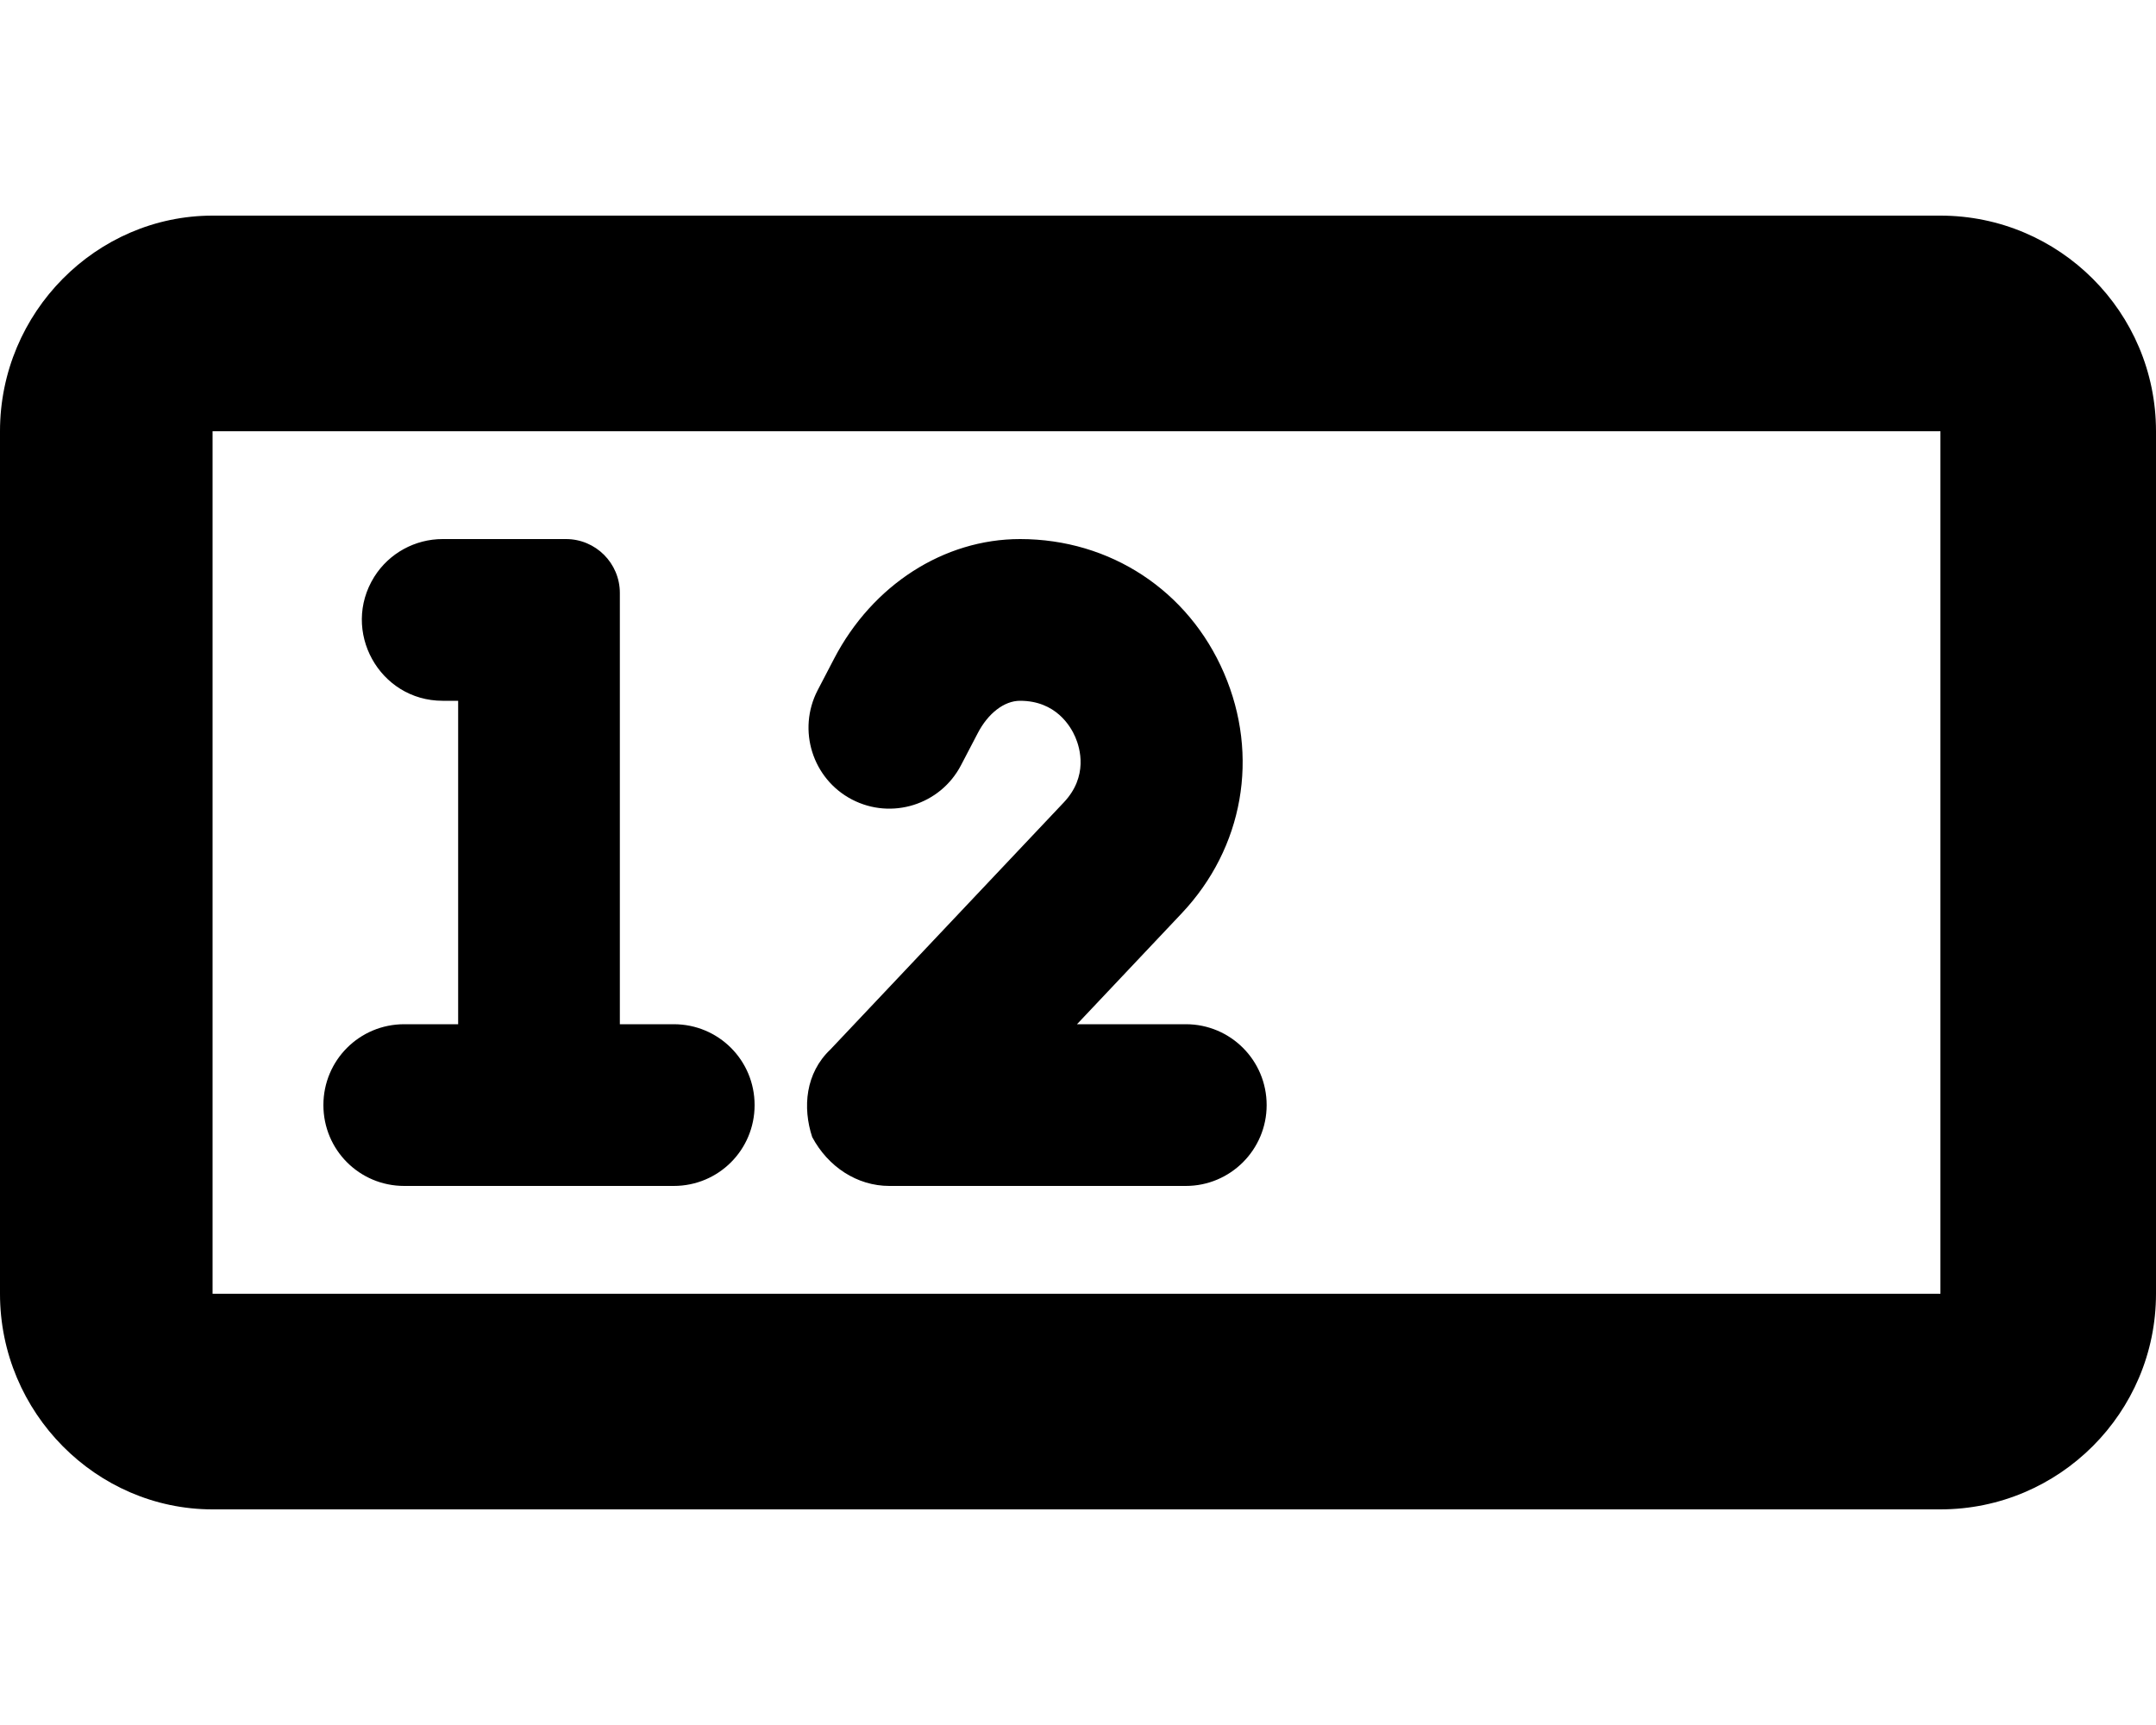 <svg xmlns="http://www.w3.org/2000/svg" viewBox="0 0 640 512"><!--! Font Awesome Pro 6.0.0-alpha3 by @fontawesome - https://fontawesome.com License - https://fontawesome.com/license (Commercial License) --><path d="M576 64H63.1C28.65 64 0 92.65 0 128v256c0 35.35 28.65 64 63.1 64H576C611.3 448 640 419.3 640 384V128C640 92.65 611.3 64 576 64zM576 384H63.1V128H576V384zM120 352h80C213.3 352 224 341.3 224 328C224 314.7 213.3 304 200 304h-16v-128c0-8.838-7.164-16-16-16H131.4C123.2 160 115.5 164.2 111.1 171.2C101.1 187.2 112.6 208 131.4 208H136v96h-16C106.7 304 96 314.7 96 328C96 341.3 106.7 352 120 352zM252.9 237.3c11.73 6.109 26.25 1.594 32.38-10.19l4.938-9.453C293.3 211.7 298.1 208 302.8 208c10.61 0 15.02 7.547 16.41 10.8c1.406 3.25 3.875 11.64-3.422 19.36L246.5 311.5C239.1 318.5 238.2 328.7 241.1 337.5C245.8 346.3 254.4 352 264 352H352c13.25 0 24-10.75 24-24S365.3 304 352 304H319.7l31.06-32.89c18.36-19.44 23.17-46.78 12.58-71.33C352.8 175.3 329.6 160 302.8 160C280.2 160 259 173.6 247.6 195.5L242.7 204.9C236.6 216.7 241.2 231.2 252.9 237.3z"/></svg>